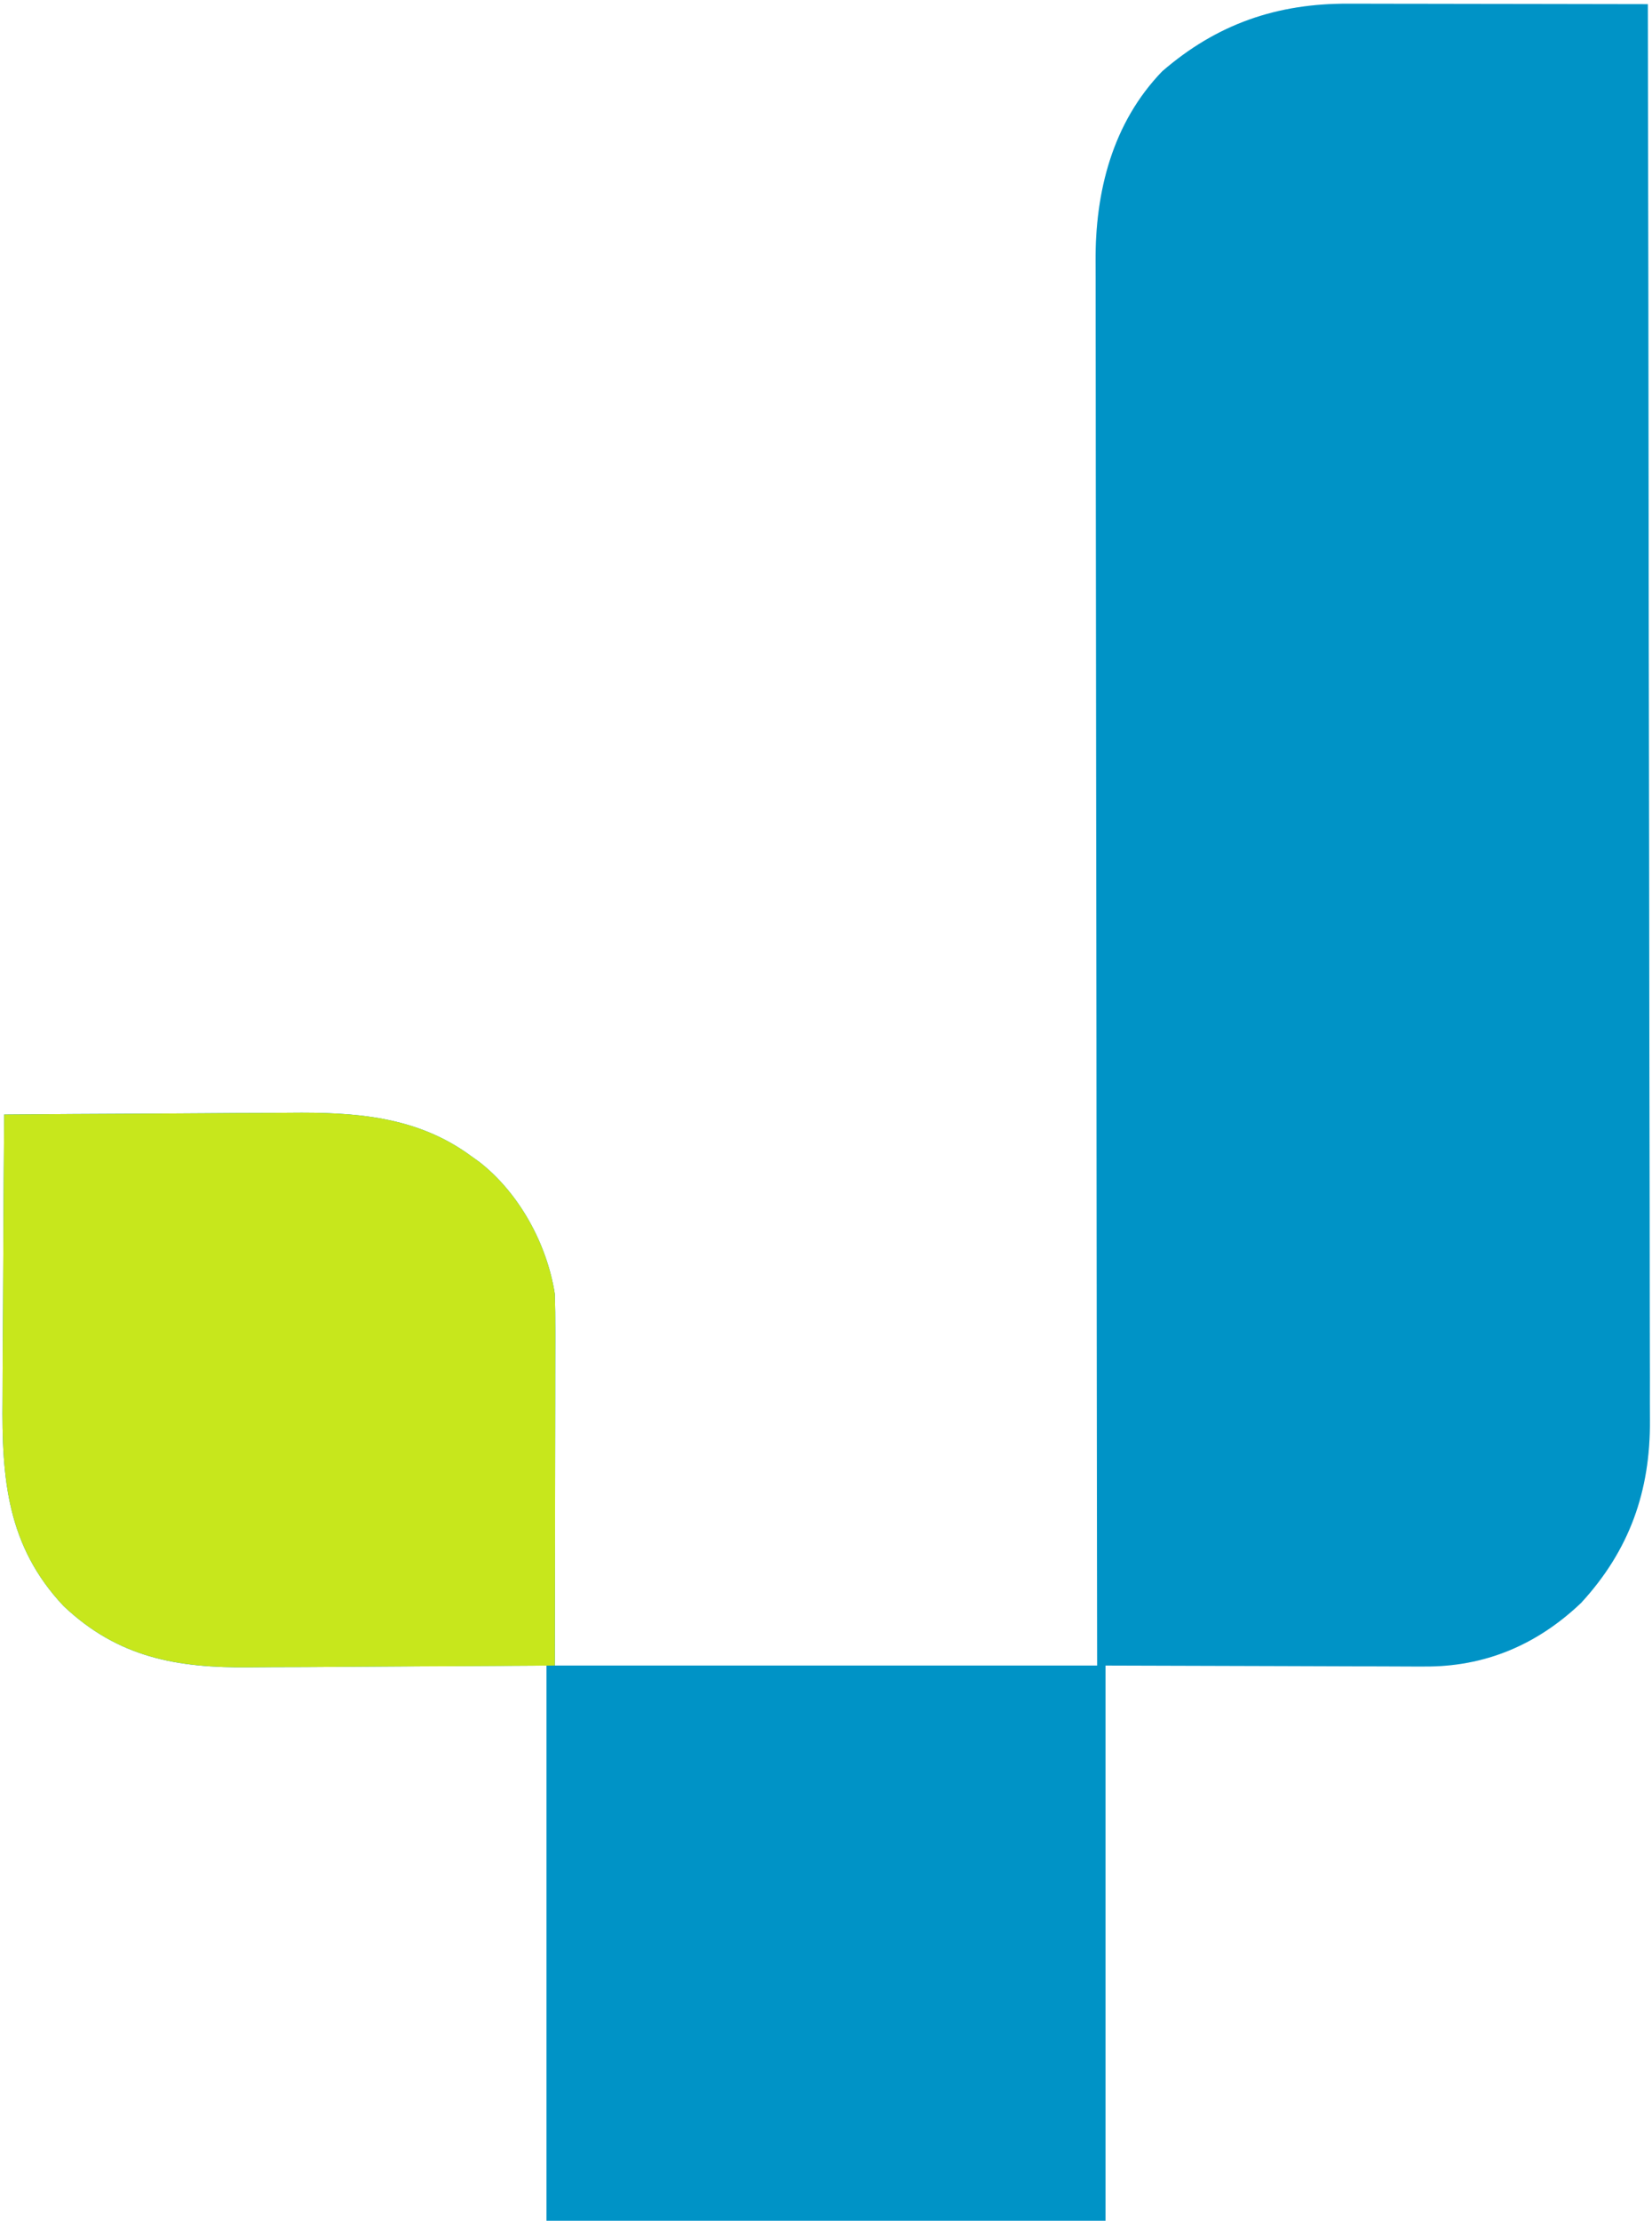 <svg width="396" height="532" viewBox="0 0 396 532" fill="none" xmlns="http://www.w3.org/2000/svg">
<path d="M323.252 0.886C324.033 0.886 324.815 0.886 325.62 0.886C328.174 0.887 330.728 0.894 333.281 0.902C335.063 0.904 336.846 0.906 338.628 0.907C343.297 0.91 347.965 0.92 352.634 0.931C357.407 0.942 362.18 0.946 366.953 0.951C376.302 0.962 385.651 0.979 395 1C395.092 45.621 395.162 90.243 395.204 134.864C395.209 140.135 395.214 145.406 395.22 150.677C395.221 151.726 395.222 152.775 395.223 153.856C395.24 170.835 395.272 187.814 395.309 204.793C395.346 222.221 395.368 239.649 395.376 257.077C395.382 267.827 395.399 278.577 395.432 289.327C395.453 296.703 395.459 304.08 395.454 311.456C395.451 315.709 395.455 319.961 395.477 324.214C395.496 328.115 395.497 332.016 395.484 335.916C395.482 337.32 395.487 338.724 395.5 340.128C395.645 357.234 390.574 371.427 379 384C368.394 394.079 355.89 399.364 341.289 399.227C340.446 399.227 339.602 399.228 338.733 399.228C336.03 399.226 333.328 399.211 330.625 399.195C328.945 399.192 327.266 399.19 325.586 399.189C319.391 399.179 313.195 399.151 307 399.125C293.14 399.084 279.28 399.043 265 399C265 442.89 265 486.78 265 532C220.78 532 176.56 532 131 532C131 488.11 131 444.22 131 399C102.25 399.158 102.25 399.158 73.501 399.36C67.906 399.378 67.906 399.378 65.276 399.382C63.462 399.388 61.648 399.402 59.835 399.422C42.494 399.608 28.324 397.126 15.25 384.75C1.62 370.302 0.397 354.031 0.609 335.164C0.617 333.189 0.623 331.213 0.627 329.238C0.642 324.086 0.681 318.934 0.725 313.782C0.767 308.506 0.785 303.229 0.805 297.953C0.847 287.635 0.915 277.318 1 267C11.937 266.907 22.873 266.836 33.81 266.793C38.89 266.772 43.97 266.744 49.05 266.698C53.965 266.654 58.879 266.631 63.794 266.62C65.657 266.613 67.519 266.599 69.382 266.577C84.999 266.402 99.974 267.364 113 277C113.632 277.451 114.263 277.902 114.914 278.367C124.496 285.839 131.138 298.058 133 310C133.088 312.921 133.126 315.817 133.114 318.738C133.114 319.62 133.114 320.503 133.114 321.413C133.113 324.261 133.106 327.109 133.098 329.957C133.096 331.719 133.095 333.481 133.095 335.244C133.089 341.767 133.075 348.29 133.063 354.812C133.042 369.394 133.021 383.976 133 399C175.9 399 218.8 399 263 399C262.984 388.491 262.969 377.981 262.952 367.153C262.904 333.513 262.871 299.872 262.847 266.231C262.843 261.004 262.839 255.777 262.835 250.55C262.834 249.51 262.834 248.469 262.833 247.397C262.82 230.557 262.796 213.716 262.769 196.876C262.741 179.591 262.724 162.306 262.718 145.022C262.714 134.359 262.701 123.697 262.676 113.035C262.66 105.719 262.656 98.404 262.66 91.089C262.661 86.871 262.659 82.653 262.642 78.434C262.628 74.566 262.627 70.699 262.637 66.831C262.639 65.437 262.635 64.044 262.625 62.651C262.518 45.929 266.655 29.459 278.582 17.094C291.641 5.786 306.025 0.8 323.252 0.886Z" fill="#00B8F8"/>
<path d="M323.252 0.886C324.033 0.886 324.815 0.886 325.62 0.886C328.174 0.887 330.728 0.894 333.281 0.902C335.063 0.904 336.846 0.906 338.628 0.907C343.297 0.91 347.965 0.92 352.634 0.931C357.407 0.942 362.18 0.946 366.953 0.951C376.302 0.962 385.651 0.979 395 1C395.092 45.621 395.162 90.243 395.204 134.864C395.209 140.135 395.214 145.406 395.22 150.677C395.221 151.726 395.222 152.775 395.223 153.856C395.24 170.835 395.272 187.814 395.309 204.793C395.346 222.221 395.368 239.649 395.376 257.077C395.382 267.827 395.399 278.577 395.432 289.327C395.453 296.703 395.459 304.08 395.454 311.456C395.451 315.709 395.455 319.961 395.477 324.214C395.496 328.115 395.497 332.016 395.484 335.916C395.482 337.32 395.487 338.724 395.5 340.128C395.645 357.234 390.574 371.427 379 384C368.394 394.079 355.89 399.364 341.289 399.227C340.446 399.227 339.602 399.228 338.733 399.228C336.03 399.226 333.328 399.211 330.625 399.195C328.945 399.192 327.266 399.19 325.586 399.189C319.391 399.179 313.195 399.151 307 399.125C293.14 399.084 279.28 399.043 265 399C265 442.89 265 486.78 265 532C220.78 532 176.56 532 131 532C131 488.11 131 444.22 131 399C102.25 399.158 102.25 399.158 73.501 399.36C67.906 399.378 67.906 399.378 65.276 399.382C63.462 399.388 61.648 399.402 59.835 399.422C42.494 399.608 28.324 397.126 15.25 384.75C1.62 370.302 0.397 354.031 0.609 335.164C0.617 333.189 0.623 331.213 0.627 329.238C0.642 324.086 0.681 318.934 0.725 313.782C0.767 308.506 0.785 303.229 0.805 297.953C0.847 287.635 0.915 277.318 1 267C11.937 266.907 22.873 266.836 33.81 266.793C38.89 266.772 43.97 266.744 49.05 266.698C53.965 266.654 58.879 266.631 63.794 266.62C65.657 266.613 67.519 266.599 69.382 266.577C84.999 266.402 99.974 267.364 113 277C113.632 277.451 114.263 277.902 114.914 278.367C124.496 285.839 131.138 298.058 133 310C133.088 312.921 133.126 315.817 133.114 318.738C133.114 319.62 133.114 320.503 133.114 321.413C133.113 324.261 133.106 327.109 133.098 329.957C133.096 331.719 133.095 333.481 133.095 335.244C133.089 341.767 133.075 348.29 133.063 354.812C133.042 369.394 133.021 383.976 133 399C175.9 399 218.8 399 263 399C262.984 388.491 262.969 377.981 262.952 367.153C262.904 333.513 262.871 299.872 262.847 266.231C262.843 261.004 262.839 255.777 262.835 250.55C262.834 249.51 262.834 248.469 262.833 247.397C262.82 230.557 262.796 213.716 262.769 196.876C262.741 179.591 262.724 162.306 262.718 145.022C262.714 134.359 262.701 123.697 262.676 113.035C262.66 105.719 262.656 98.404 262.66 91.089C262.661 86.871 262.659 82.653 262.642 78.434C262.628 74.566 262.627 70.699 262.637 66.831C262.639 65.437 262.635 64.044 262.625 62.651C262.518 45.929 266.655 29.459 278.582 17.094C291.641 5.786 306.025 0.8 323.252 0.886Z" fill="black" fill-opacity="0.2"/>
<path d="M1 267C11.937 266.907 22.873 266.836 33.81 266.793C38.89 266.772 43.97 266.744 49.05 266.698C53.965 266.654 58.879 266.631 63.794 266.621C65.657 266.613 67.519 266.599 69.382 266.577C84.999 266.402 99.974 267.364 113 277C113.632 277.451 114.263 277.902 114.914 278.367C124.496 285.839 131.138 298.058 133 310C133.088 312.921 133.126 315.817 133.114 318.738C133.114 319.606 133.114 320.475 133.114 321.37C133.113 324.233 133.106 327.095 133.098 329.957C133.096 331.945 133.094 333.934 133.093 335.922C133.09 341.148 133.08 346.374 133.069 351.6C133.058 356.936 133.054 362.272 133.049 367.607C133.038 378.072 133.021 388.536 133 399C121.342 399.093 109.685 399.164 98.027 399.207C92.613 399.228 87.199 399.256 81.785 399.302C76.552 399.345 71.32 399.369 66.087 399.38C64.099 399.387 62.11 399.401 60.122 399.423C42.667 399.606 28.419 397.215 15.25 384.75C1.62 370.303 0.397 354.031 0.609 335.164C0.617 333.189 0.623 331.213 0.627 329.238C0.642 324.086 0.681 318.934 0.725 313.782C0.767 308.506 0.785 303.229 0.805 297.953C0.847 287.635 0.915 277.318 1 267Z" fill="#C7E71C"/>
</svg>
